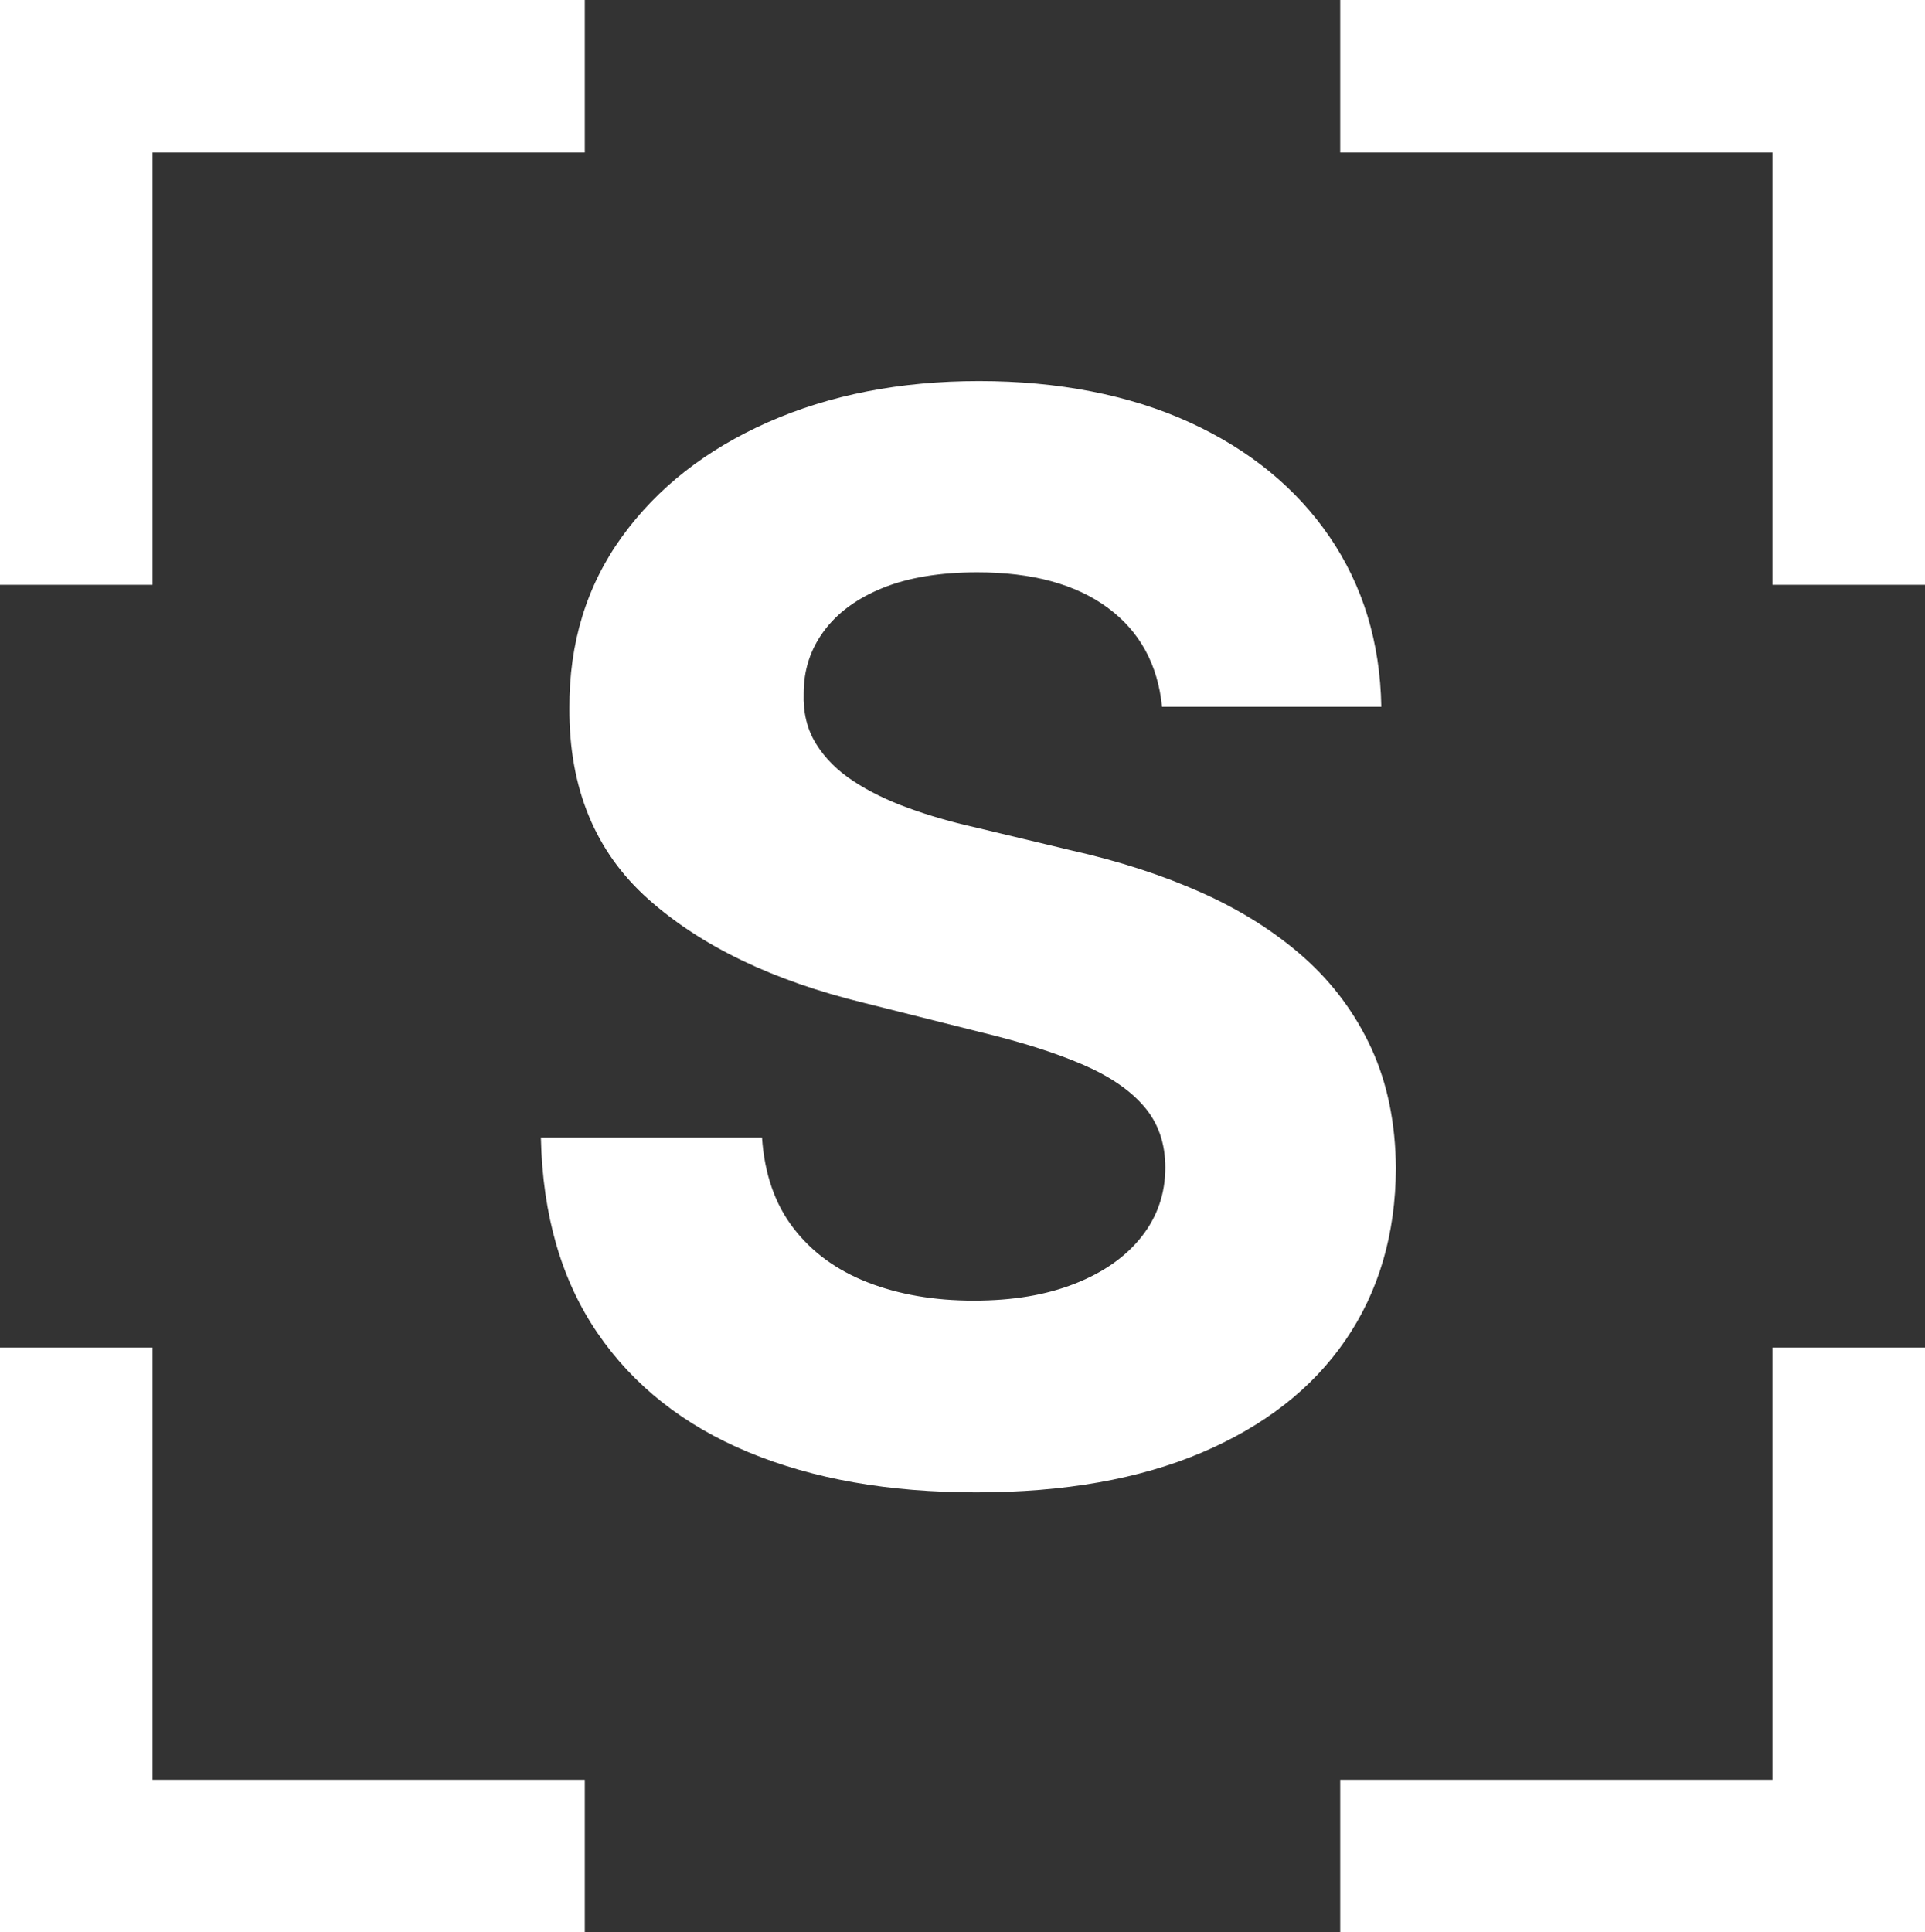 <?xml version="1.0" encoding="UTF-8"?>
<svg id="Capa_2" xmlns="http://www.w3.org/2000/svg" viewBox="0 0 225.39 226.24">
  <rect x="0" y="0" width="225.39" height="226.24" fill="#333333" stroke="none"/>
  <defs>
    <style>
      .cls-1 {
        fill: #fff;
      }
    </style>
  </defs>
  <g id="Capa_2-2" data-name="Capa_2">
    <g>
      <path class="cls-1" d="M136.06,82.77c-.49-4.98-2.62-8.86-6.37-11.62-3.75-2.76-8.84-4.14-15.26-4.14-4.37,0-8.06.61-11.06,1.82-3.01,1.22-5.31,2.9-6.89,5.04-1.59,2.14-2.38,4.57-2.38,7.29-.08,2.27.4,4.24,1.45,5.93,1.05,1.69,2.5,3.14,4.36,4.36,1.85,1.22,4,2.27,6.43,3.15,2.43.89,5.03,1.64,7.79,2.26l11.37,2.72c5.52,1.24,10.59,2.88,15.2,4.94,4.61,2.06,8.61,4.59,11.99,7.6,3.38,3.01,6,6.55,7.88,10.63,1.87,4.08,2.83,8.76,2.87,14.03-.04,7.75-2.01,14.45-5.9,20.12-3.89,5.67-9.5,10.05-16.81,13.16-7.31,3.11-16.12,4.67-26.42,4.67s-19.11-1.57-26.67-4.7c-7.56-3.13-13.45-7.78-17.67-13.94-4.22-6.16-6.44-13.79-6.64-22.9h25.89c.29,4.24,1.51,7.78,3.68,10.6,2.16,2.82,5.07,4.94,8.71,6.36,3.65,1.42,7.78,2.13,12.39,2.13s8.48-.66,11.84-1.98c3.36-1.32,5.96-3.15,7.82-5.5,1.85-2.35,2.78-5.05,2.78-8.1,0-2.84-.83-5.23-2.5-7.17-1.67-1.94-4.1-3.58-7.29-4.94-3.19-1.36-7.1-2.6-11.71-3.71l-13.78-3.46c-10.67-2.6-19.1-6.65-25.28-12.17-6.18-5.52-9.25-12.96-9.21-22.31-.04-7.66,2.01-14.36,6.15-20.09,4.14-5.73,9.84-10.2,17.09-13.41,7.25-3.21,15.49-4.82,24.72-4.82s17.6,1.61,24.63,4.82c7.02,3.21,12.49,7.68,16.41,13.41,3.91,5.73,5.93,12.36,6.06,19.9h-25.65Z"/>
      <g>
        <polygon class="cls-1" points="225.39 226.24 156.92 226.24 156.92 208.38 207.53 208.38 207.53 157.77 225.39 157.77 225.39 226.24"/>
        <polygon class="cls-1" points="68.47 226.24 0 226.24 0 157.77 17.86 157.77 17.86 208.38 68.47 208.38 68.47 226.24"/>
        <polygon class="cls-1" points="17.86 68.47 0 68.47 0 0 68.47 0 68.47 17.86 17.86 17.86 17.86 68.47"/>
        <polygon class="cls-1" points="225.39 68.47 207.53 68.47 207.53 17.86 156.92 17.86 156.92 0 225.39 0 225.39 68.47"/>
      </g>
    </g>
  </g>
</svg>